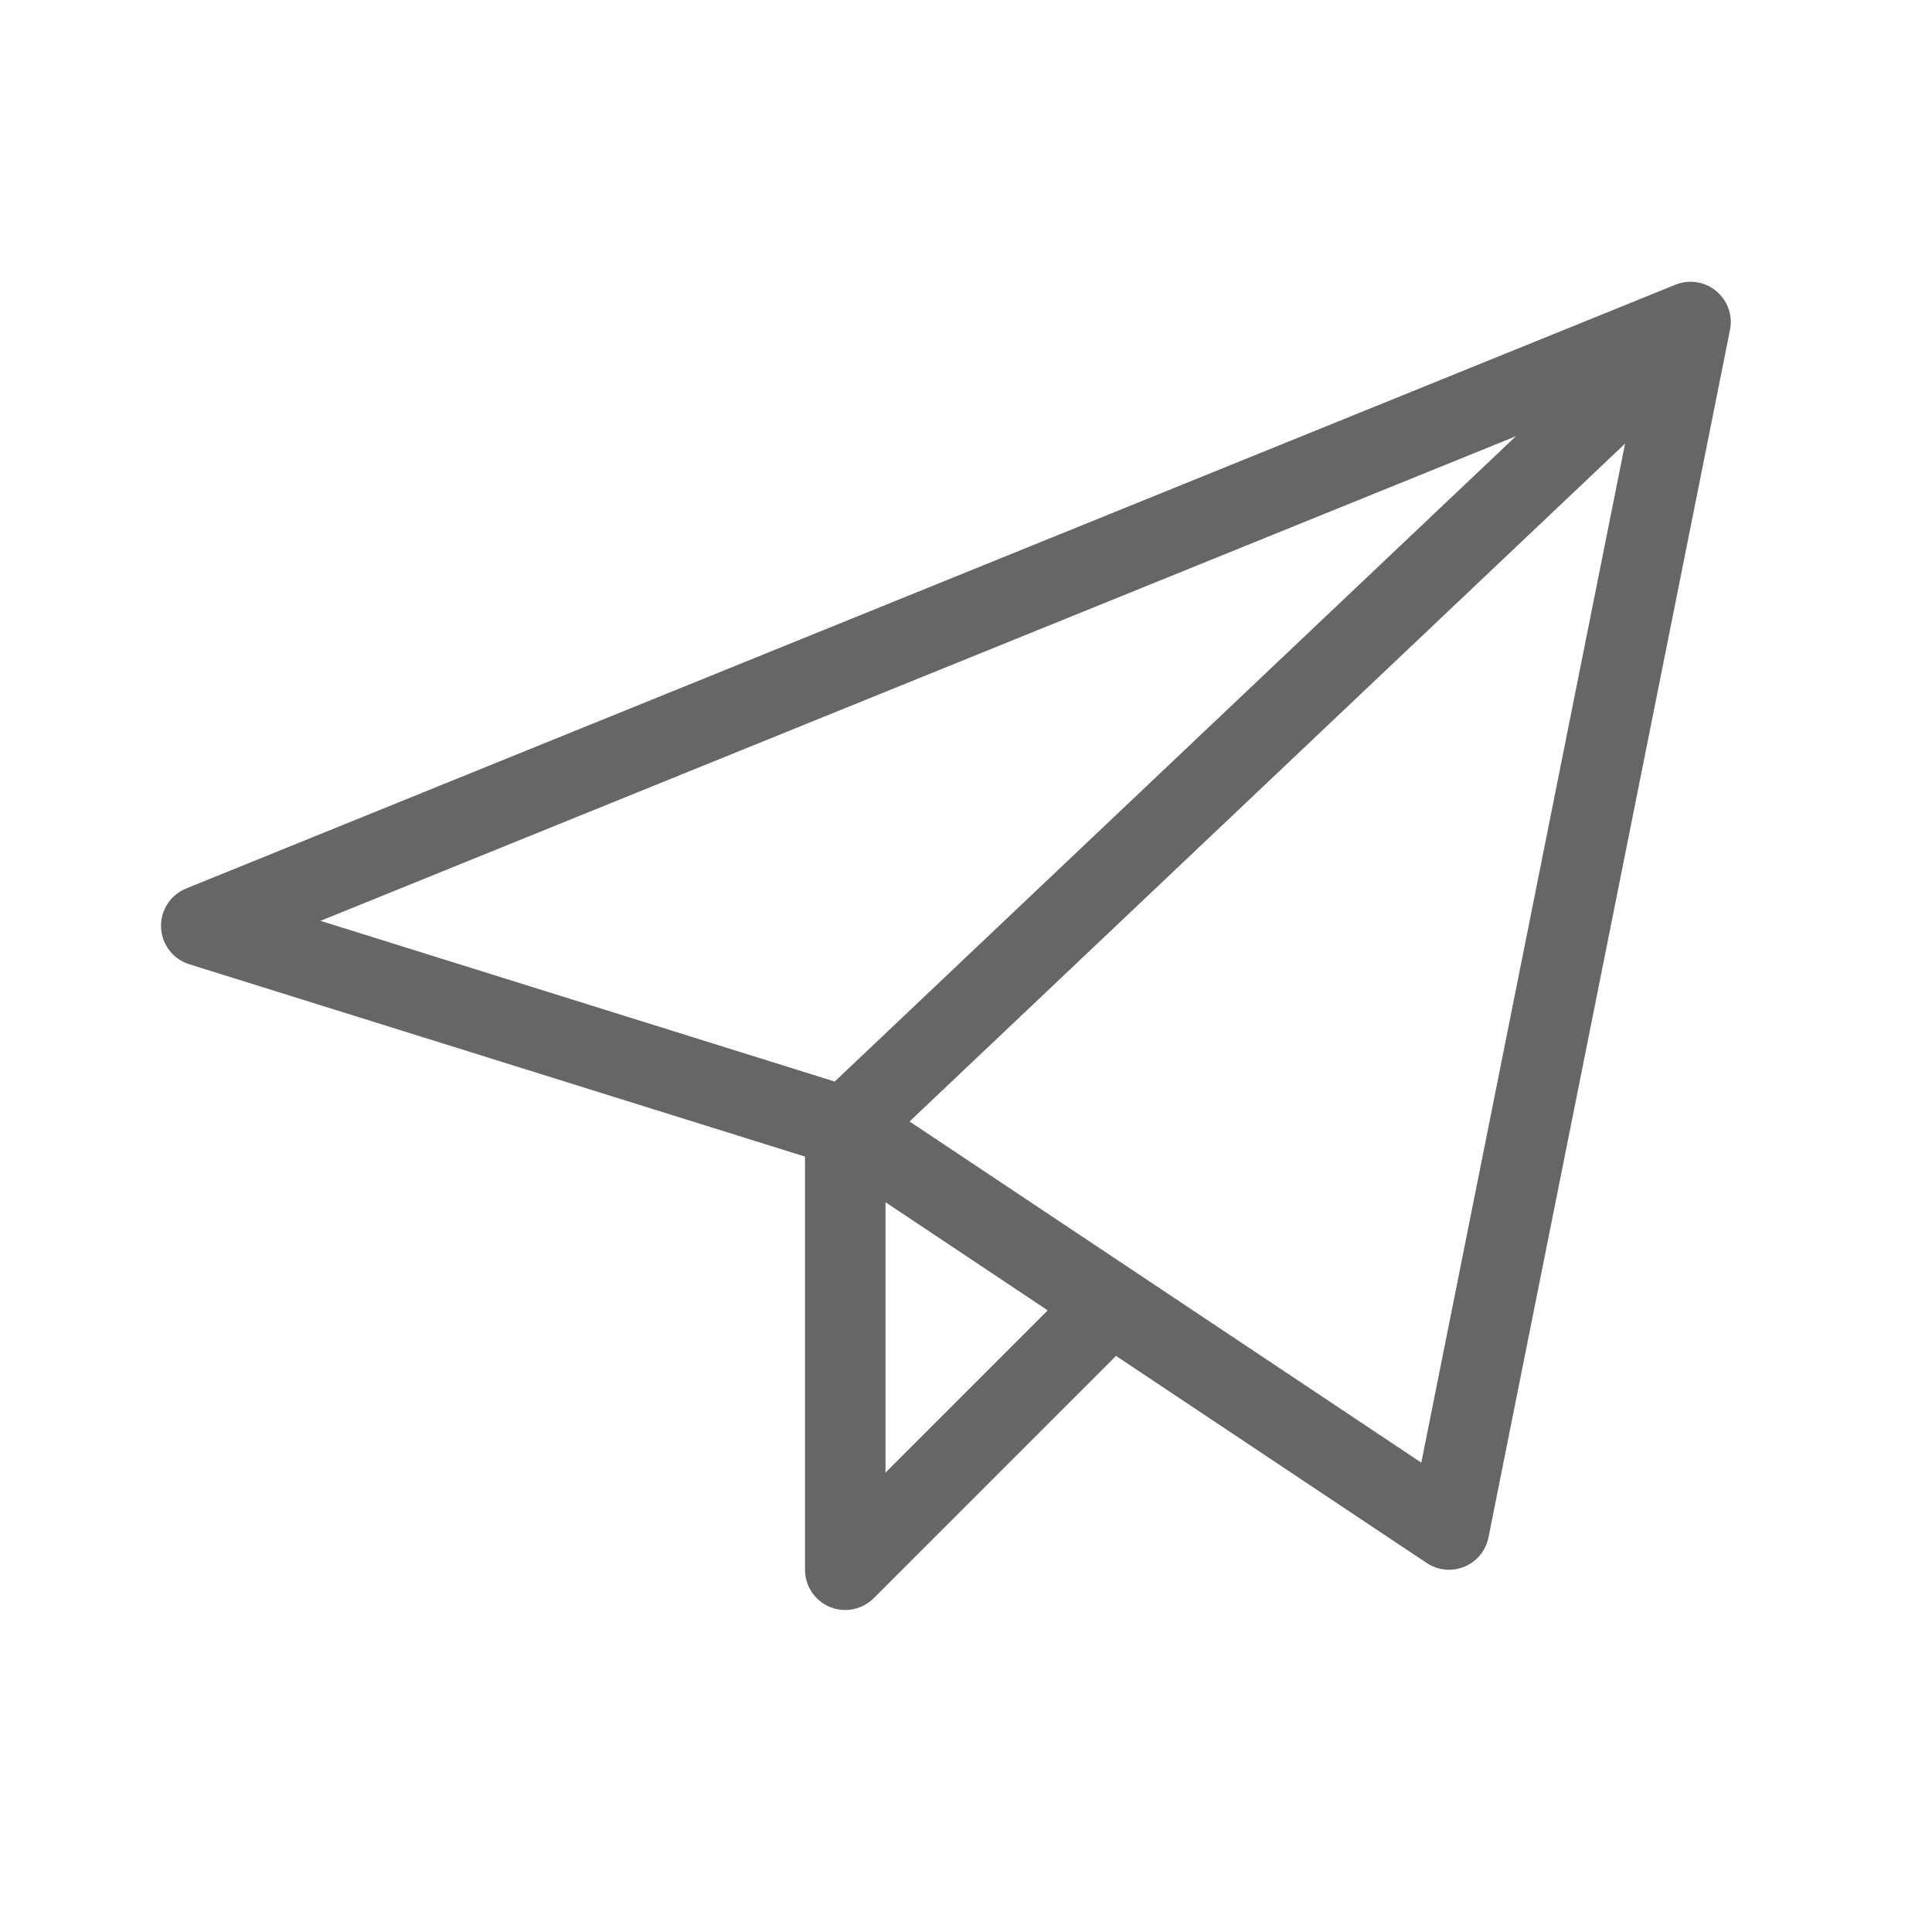 <?xml version="1.0" encoding="utf-8"?>
<!-- Generator: Adobe Illustrator 23.0.2, SVG Export Plug-In . SVG Version: 6.00 Build 0)  -->
<svg version="1.1" xmlns="http://www.w3.org/2000/svg" xmlns:xlink="http://www.w3.org/1999/xlink" x="0px" y="0px"
	 viewBox="0 0 48 48" enable-background="new 0 0 48 48" xml:space="preserve">
<g id="Grid">
</g>
<g id="Icon">
	<path fill="#666666" d="M42.638,7.23c-0.284-0.234-0.672-0.295-1.014-0.156l-36.999,15c-0.392,0.159-0.641,0.546-0.624,0.968
		c0.017,0.422,0.298,0.788,0.701,0.914L20,28.735V39c0,0.404,0.244,0.77,0.617,0.924C20.741,39.976,20.871,40,21,40
		c0.26,0,0.516-0.102,0.707-0.293l6-6c0.007-0.007,0.009-0.017,0.016-0.023l7.723,5.148C35.612,38.943,35.806,39,36,39
		c0.13,0,0.26-0.025,0.383-0.076c0.308-0.128,0.532-0.4,0.598-0.728l6-30C43.053,7.836,42.921,7.465,42.638,7.23z M37.662,10.838
		L20.738,26.871L7.962,22.878L37.662,10.838z M22,36.586v-6.717l4.03,2.687L22,36.586z M35.312,36.34l-12.715-8.477l17.778-16.842
		L35.312,36.34z"/>
</g>
</svg>
